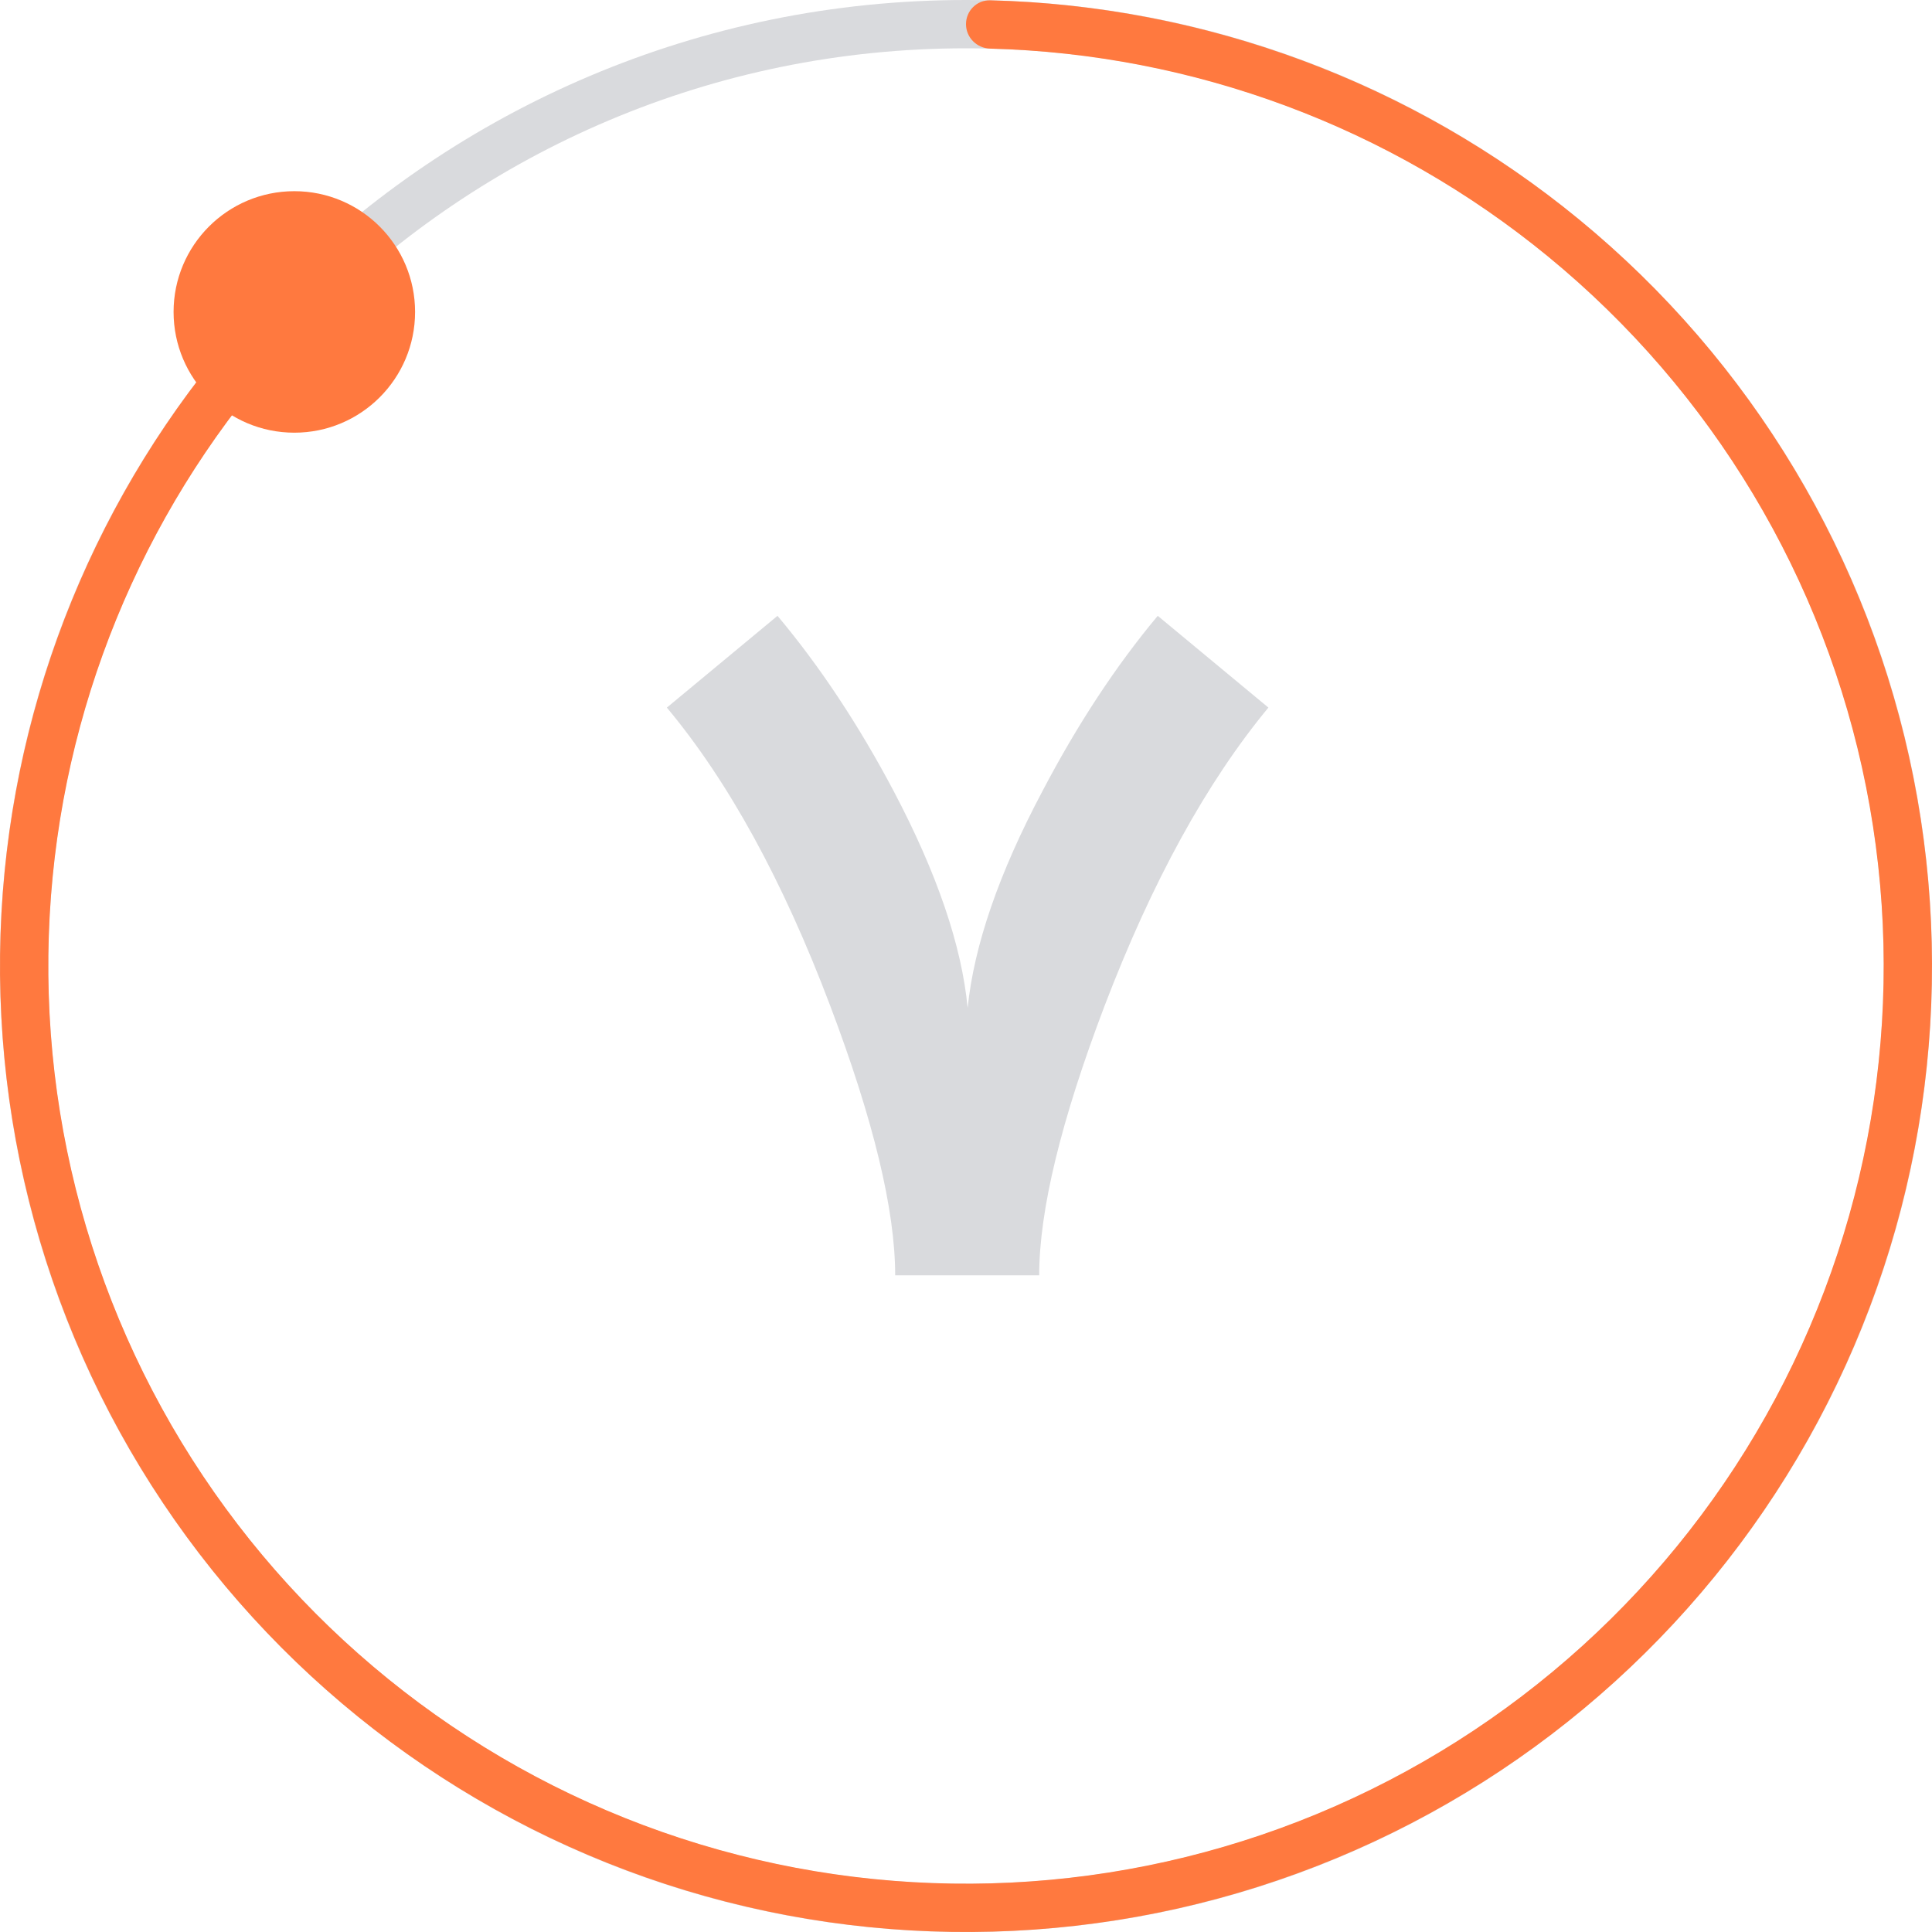 <svg width="96" height="96" viewBox="0 0 96 96" fill="none" xmlns="http://www.w3.org/2000/svg">
<path d="M96 48C96 74.51 74.51 96 48 96C21.49 96 0 74.51 0 48C0 21.49 21.49 0 48 0C74.51 0 96 21.49 96 48ZM2.4 48C2.4 73.184 22.816 93.6 48 93.6C73.184 93.6 93.6 73.184 93.6 48C93.6 22.816 73.184 2.4 48 2.4C22.816 2.4 2.4 22.816 2.4 48Z" fill="#D9DADD"/>
<path d="M48 1.2C48 0.537 48.538 -0.002 49.2 0.015C59.878 0.282 70.176 4.105 78.451 10.896C87.035 17.941 92.911 27.744 95.078 38.636C97.244 49.527 95.567 60.833 90.332 70.627C85.097 80.421 76.629 88.097 66.369 92.346C56.109 96.596 44.693 97.157 34.066 93.933C23.439 90.71 14.259 83.901 8.089 74.667C1.92 65.434 -0.857 54.347 0.231 43.295C1.28 32.642 5.859 22.657 13.221 14.918C13.678 14.438 14.439 14.439 14.907 14.907V14.907C15.376 15.376 15.375 16.135 14.919 16.616C7.949 23.962 3.614 33.43 2.62 43.53C1.586 54.029 4.224 64.562 10.085 73.334C15.946 82.106 24.668 88.574 34.763 91.636C44.858 94.699 55.704 94.166 65.45 90.129C75.197 86.092 83.243 78.8 88.216 69.496C93.189 60.192 94.782 49.451 92.724 39.104C90.666 28.757 85.083 19.443 76.928 12.751C69.083 6.312 59.323 2.682 49.2 2.416C48.538 2.398 48 1.863 48 1.2V1.2Z" fill="#FF793F"/>
<circle cx="14.625" cy="15.5" r="6" fill="#FF793F"/>
<path d="M63.026 35.16C59.957 38.869 57.245 43.807 54.888 49.974C52.721 55.676 51.637 60.142 51.637 63.371H44.481C44.481 60.127 43.405 55.662 41.252 49.974C38.91 43.778 36.205 38.84 33.136 35.16L38.634 30.6C40.743 33.116 42.67 36.026 44.416 39.327C46.568 43.414 47.79 47 48.081 50.084C48.401 46.971 49.637 43.386 51.79 39.327C53.536 35.996 55.448 33.087 57.528 30.6L63.026 35.16Z" fill="#D9DADD"/>
</svg>
